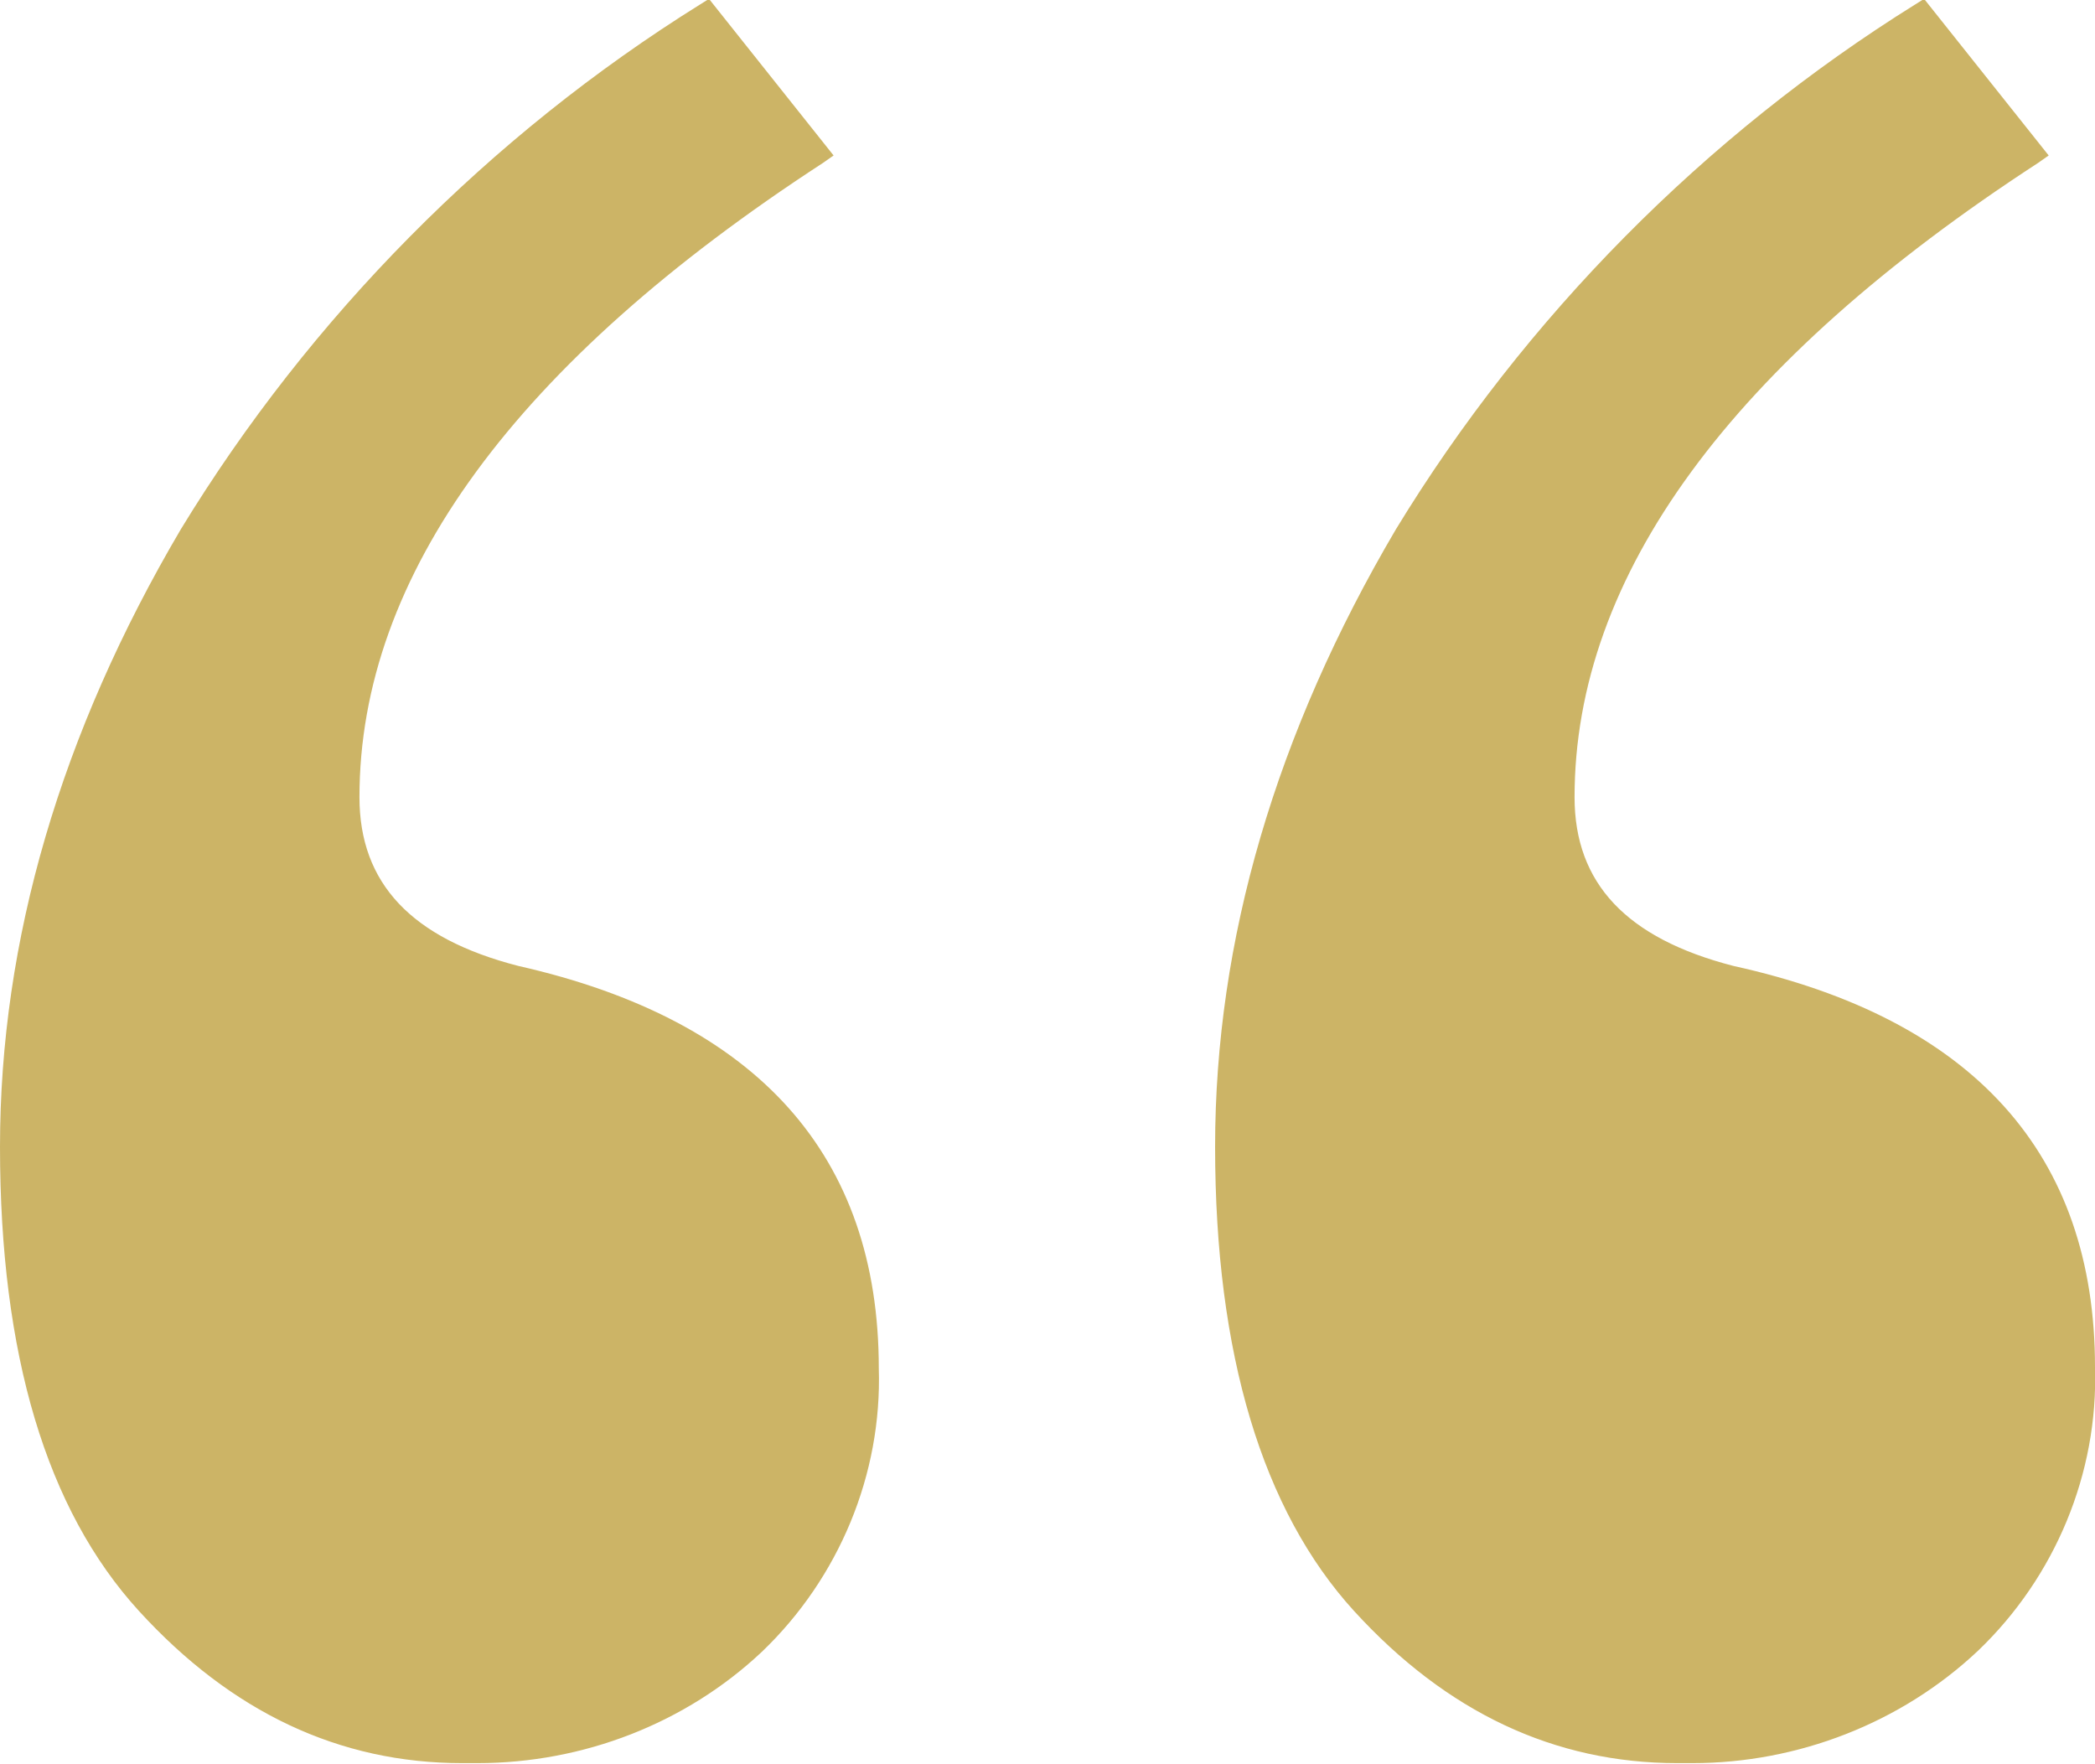 <?xml version="1.0" encoding="utf-8"?>
<!-- Generator: Adobe Illustrator 25.0.1, SVG Export Plug-In . SVG Version: 6.00 Build 0)  -->
<svg version="1.1" id="Layer_1" xmlns="http://www.w3.org/2000/svg" xmlns:xlink="http://www.w3.org/1999/xlink" x="0px" y="0px"
	 width="190px" height="160px" viewBox="0 0 190 160" style="enable-background:new 0 0 190 160;" xml:space="preserve">
<style type="text/css">
	.st0{fill:#CCB466;}
</style>
<g id="_">
	<path class="st0" d="M123.5,145.3c-8.2-9-12.3-22.7-12.3-41.3s5.4-37.1,16.3-55.4c11.6-19.2,27.6-35.3,46.8-47.2l10,12.5
		c-28.3,18.4-42.5,37.8-42.5,58.4c0,8.3,5.1,13.8,15.3,16.4c21.2,4.8,31.8,16.6,31.8,35.4c0.3,9.4-3.5,18.4-10.3,24.9
		c-7.1,6.7-16.7,10.2-26.5,9.8C141.2,158.8,131.7,154.3,123.5,145.3z M13.4,145.3c-8.2-9-12.3-22.7-12.3-41.3S6.5,67,17.4,48.6
		C29,29.4,45,13.2,64.1,1.4l10,12.5C45.8,32.2,31.6,51.6,31.6,72.2c0,8.3,5.1,13.8,15.3,16.4c21.2,4.8,31.8,16.6,31.8,35.4
		c0.3,9.4-3.5,18.4-10.3,24.9c-7.1,6.7-16.7,10.2-26.5,9.8C31.1,158.8,21.6,154.3,13.4,145.3z"/>
	<path class="st0" d="M43.3,159.9c-0.5,0-1,0-1.4,0c0,0,0,0,0,0c-11.1,0-20.9-4.6-29.3-13.8C4.2,136.9,0,122.8,0,104
		c0-18.7,5.5-37.5,16.4-56c11.7-19.2,28-35.7,47.1-47.6l0.8-0.5l11.3,14.2l-1,0.7c-27.8,18.1-42,37.4-42,57.5
		c0,7.8,4.7,12.8,14.4,15.3c21.7,4.9,32.7,17.2,32.7,36.5c0.3,9.6-3.6,19-10.6,25.7C62.2,156.3,52.9,159.9,43.3,159.9z M63.9,2.8
		C45.4,14.5,29.6,30.5,18.3,49.2C7.6,67.3,2.2,85.7,2.2,104c0,18.2,4,31.9,12,40.6l0,0c7.9,8.7,17.3,13.1,27.7,13.1
		c9.5,0.4,18.9-3.1,25.8-9.5c6.6-6.3,10.2-15,9.9-24.1c0-18.4-10.1-29.7-31-34.4C35.9,86.9,30.5,81,30.5,72.2
		c0-20.6,14.1-40.3,42-58.6L63.9,2.8z M153.5,159.9c-0.5,0-1,0-1.4,0c0,0,0,0,0,0c-11.1,0-20.9-4.6-29.3-13.8l0,0
		c-8.3-9.1-12.6-23.3-12.6-42.1c0-18.7,5.5-37.5,16.4-56c11.7-19.2,28-35.7,47.1-47.6l0.8-0.5l11.3,14.2l-1,0.7
		c-27.8,18.1-42,37.4-42,57.5c0,7.8,4.7,12.8,14.4,15.3C179,92.4,190,104.7,190,124c0.3,9.6-3.6,19-10.6,25.7
		C172.4,156.3,163,159.9,153.5,159.9z M174,2.8c-18.5,11.7-34.3,27.7-45.6,46.3c-10.7,18.1-16.1,36.6-16.1,54.9
		c0,18.2,4,31.9,12,40.6l0,0c7.9,8.7,17.3,13.1,27.7,13.1c9.5,0.4,18.9-3.1,25.8-9.5c6.6-6.3,10.2-15,9.9-24.1
		c0-18.4-10.1-29.7-31-34.4c-10.7-2.8-16.1-8.6-16.1-17.5c0-20.6,14.1-40.3,42-58.6L174,2.8z"/>
</g>
</svg>
